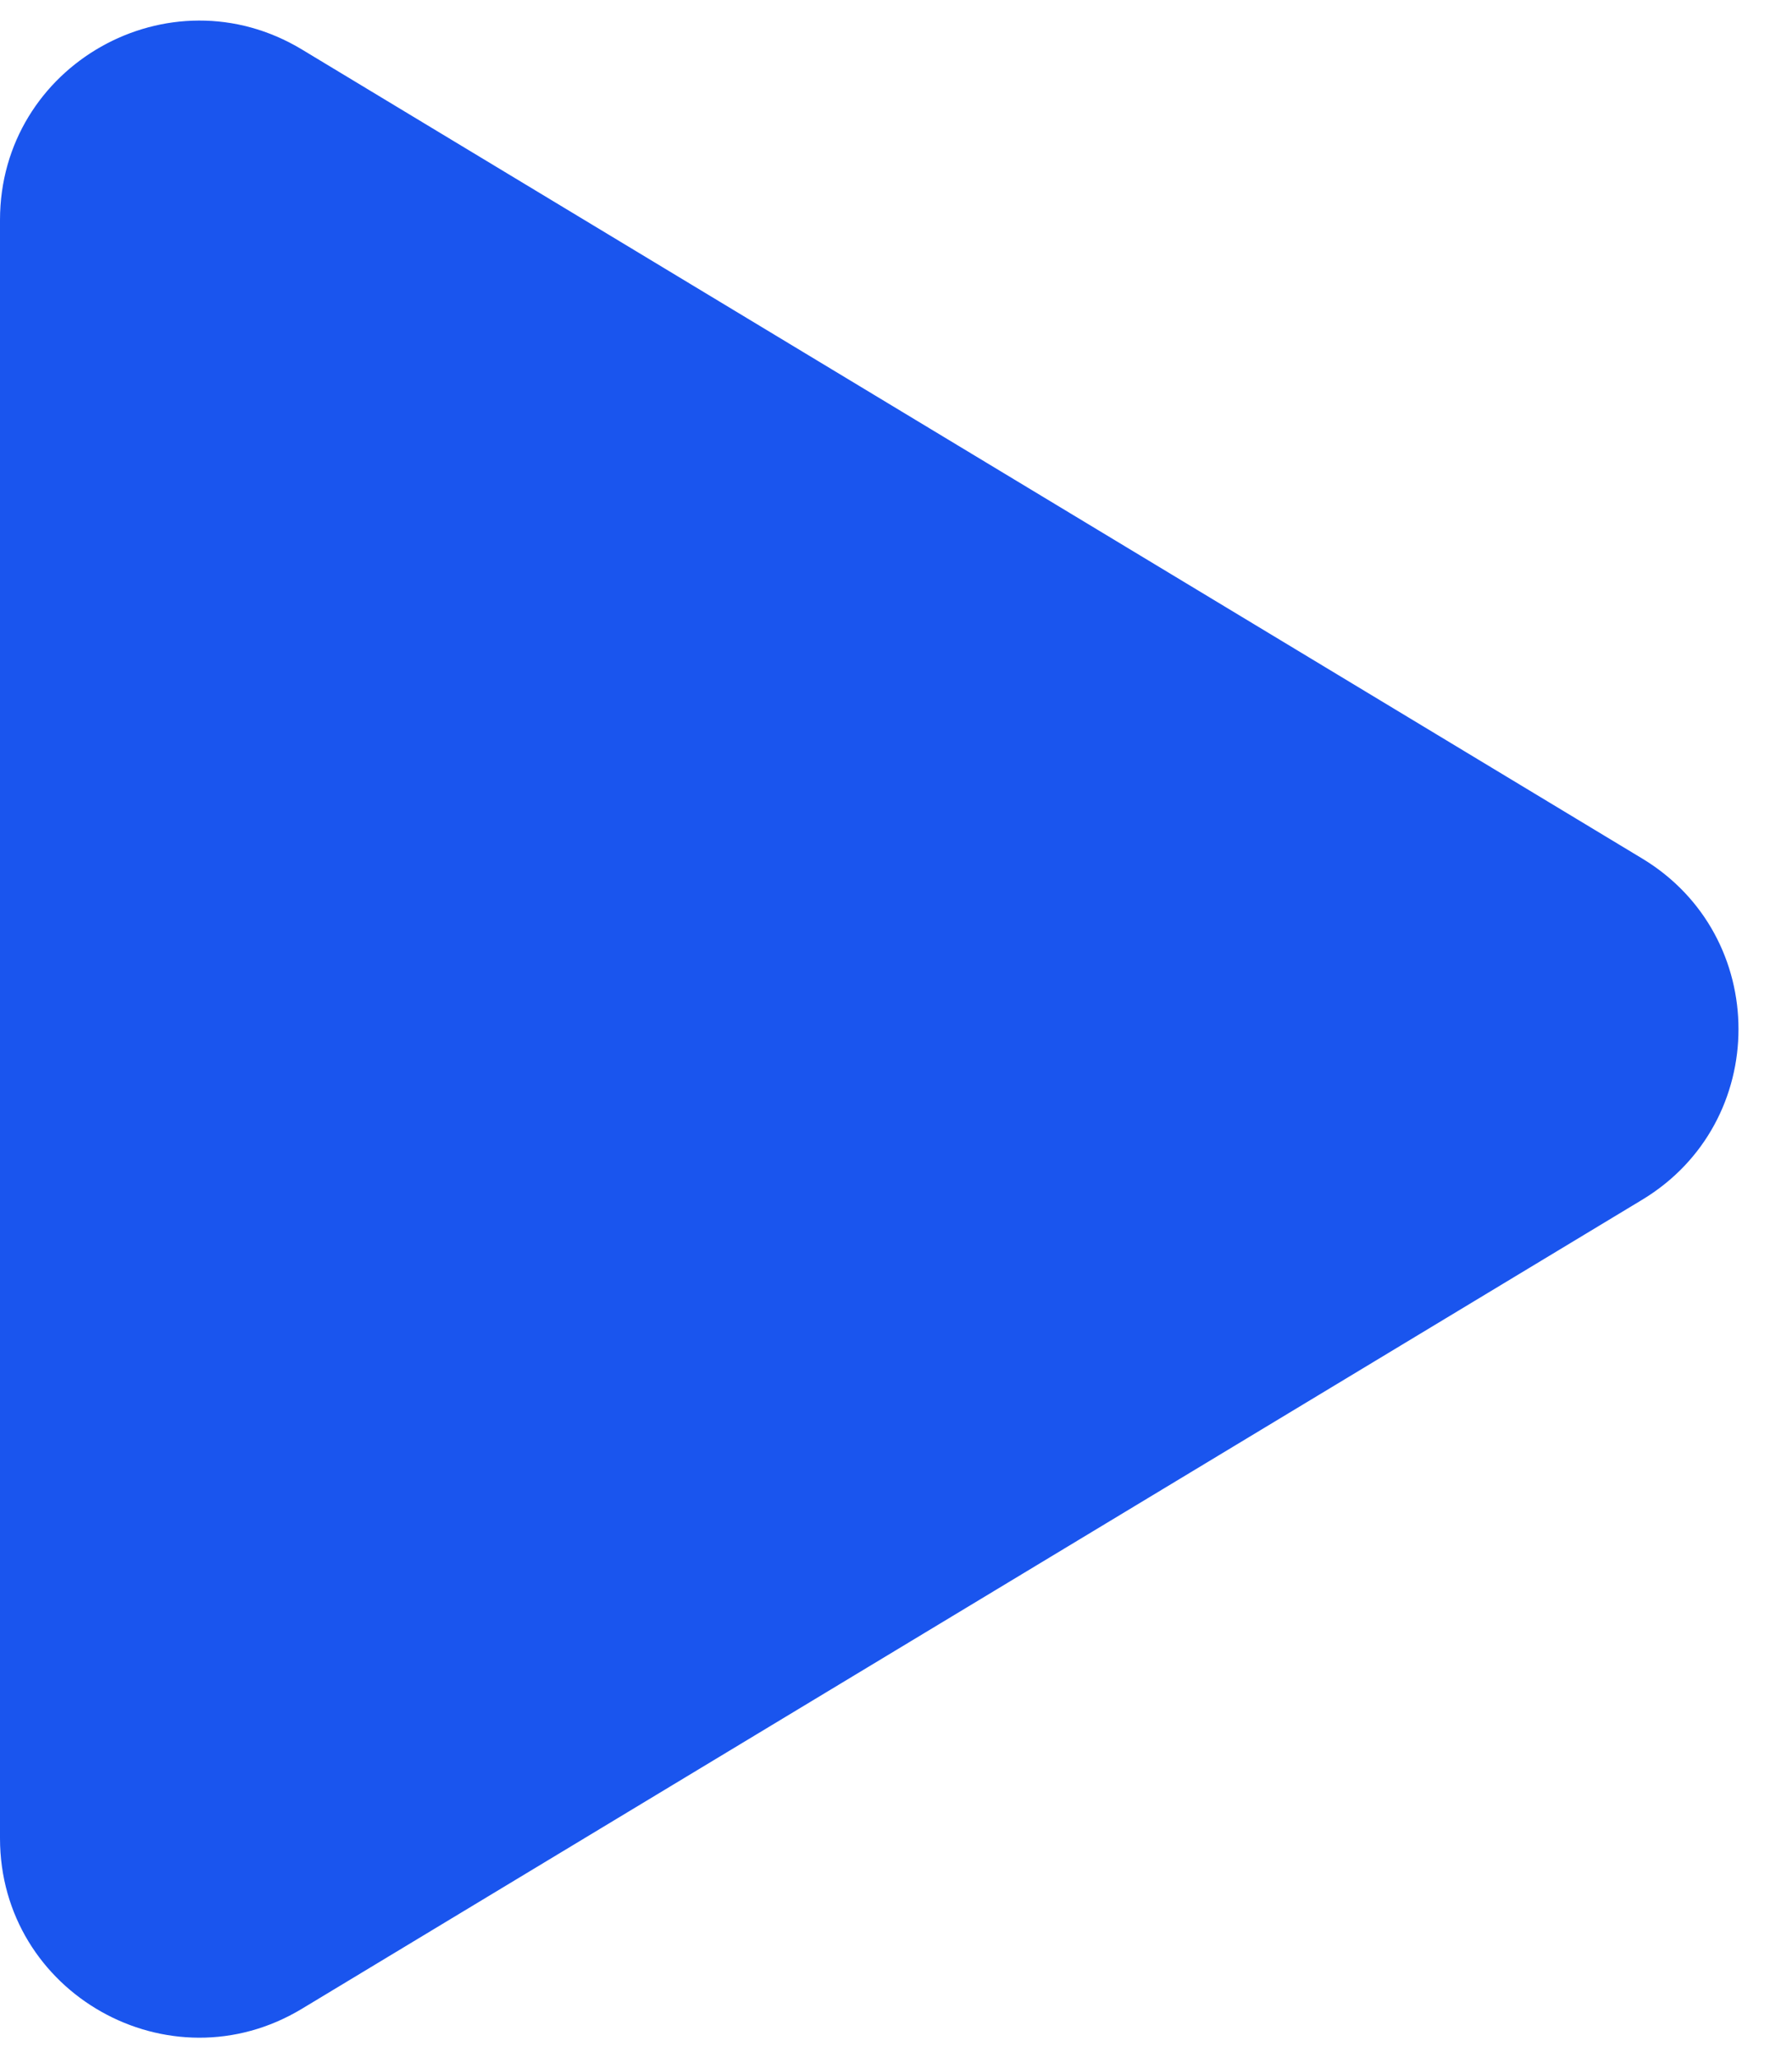 <?xml version="1.0" encoding="UTF-8"?> <svg xmlns="http://www.w3.org/2000/svg" width="27" height="31" viewBox="0 0 27 31" fill="none"><path d="M24.744 12.931C26.677 14.098 26.677 16.902 24.744 18.069L4.55 30.254C2.551 31.461 8.34465e-07 30.021 8.34465e-07 27.686L8.34465e-07 3.314C8.34465e-07 0.979 2.551 -0.461 4.55 0.746L24.744 12.931Z" fill="#1A55EE"></path></svg> 
